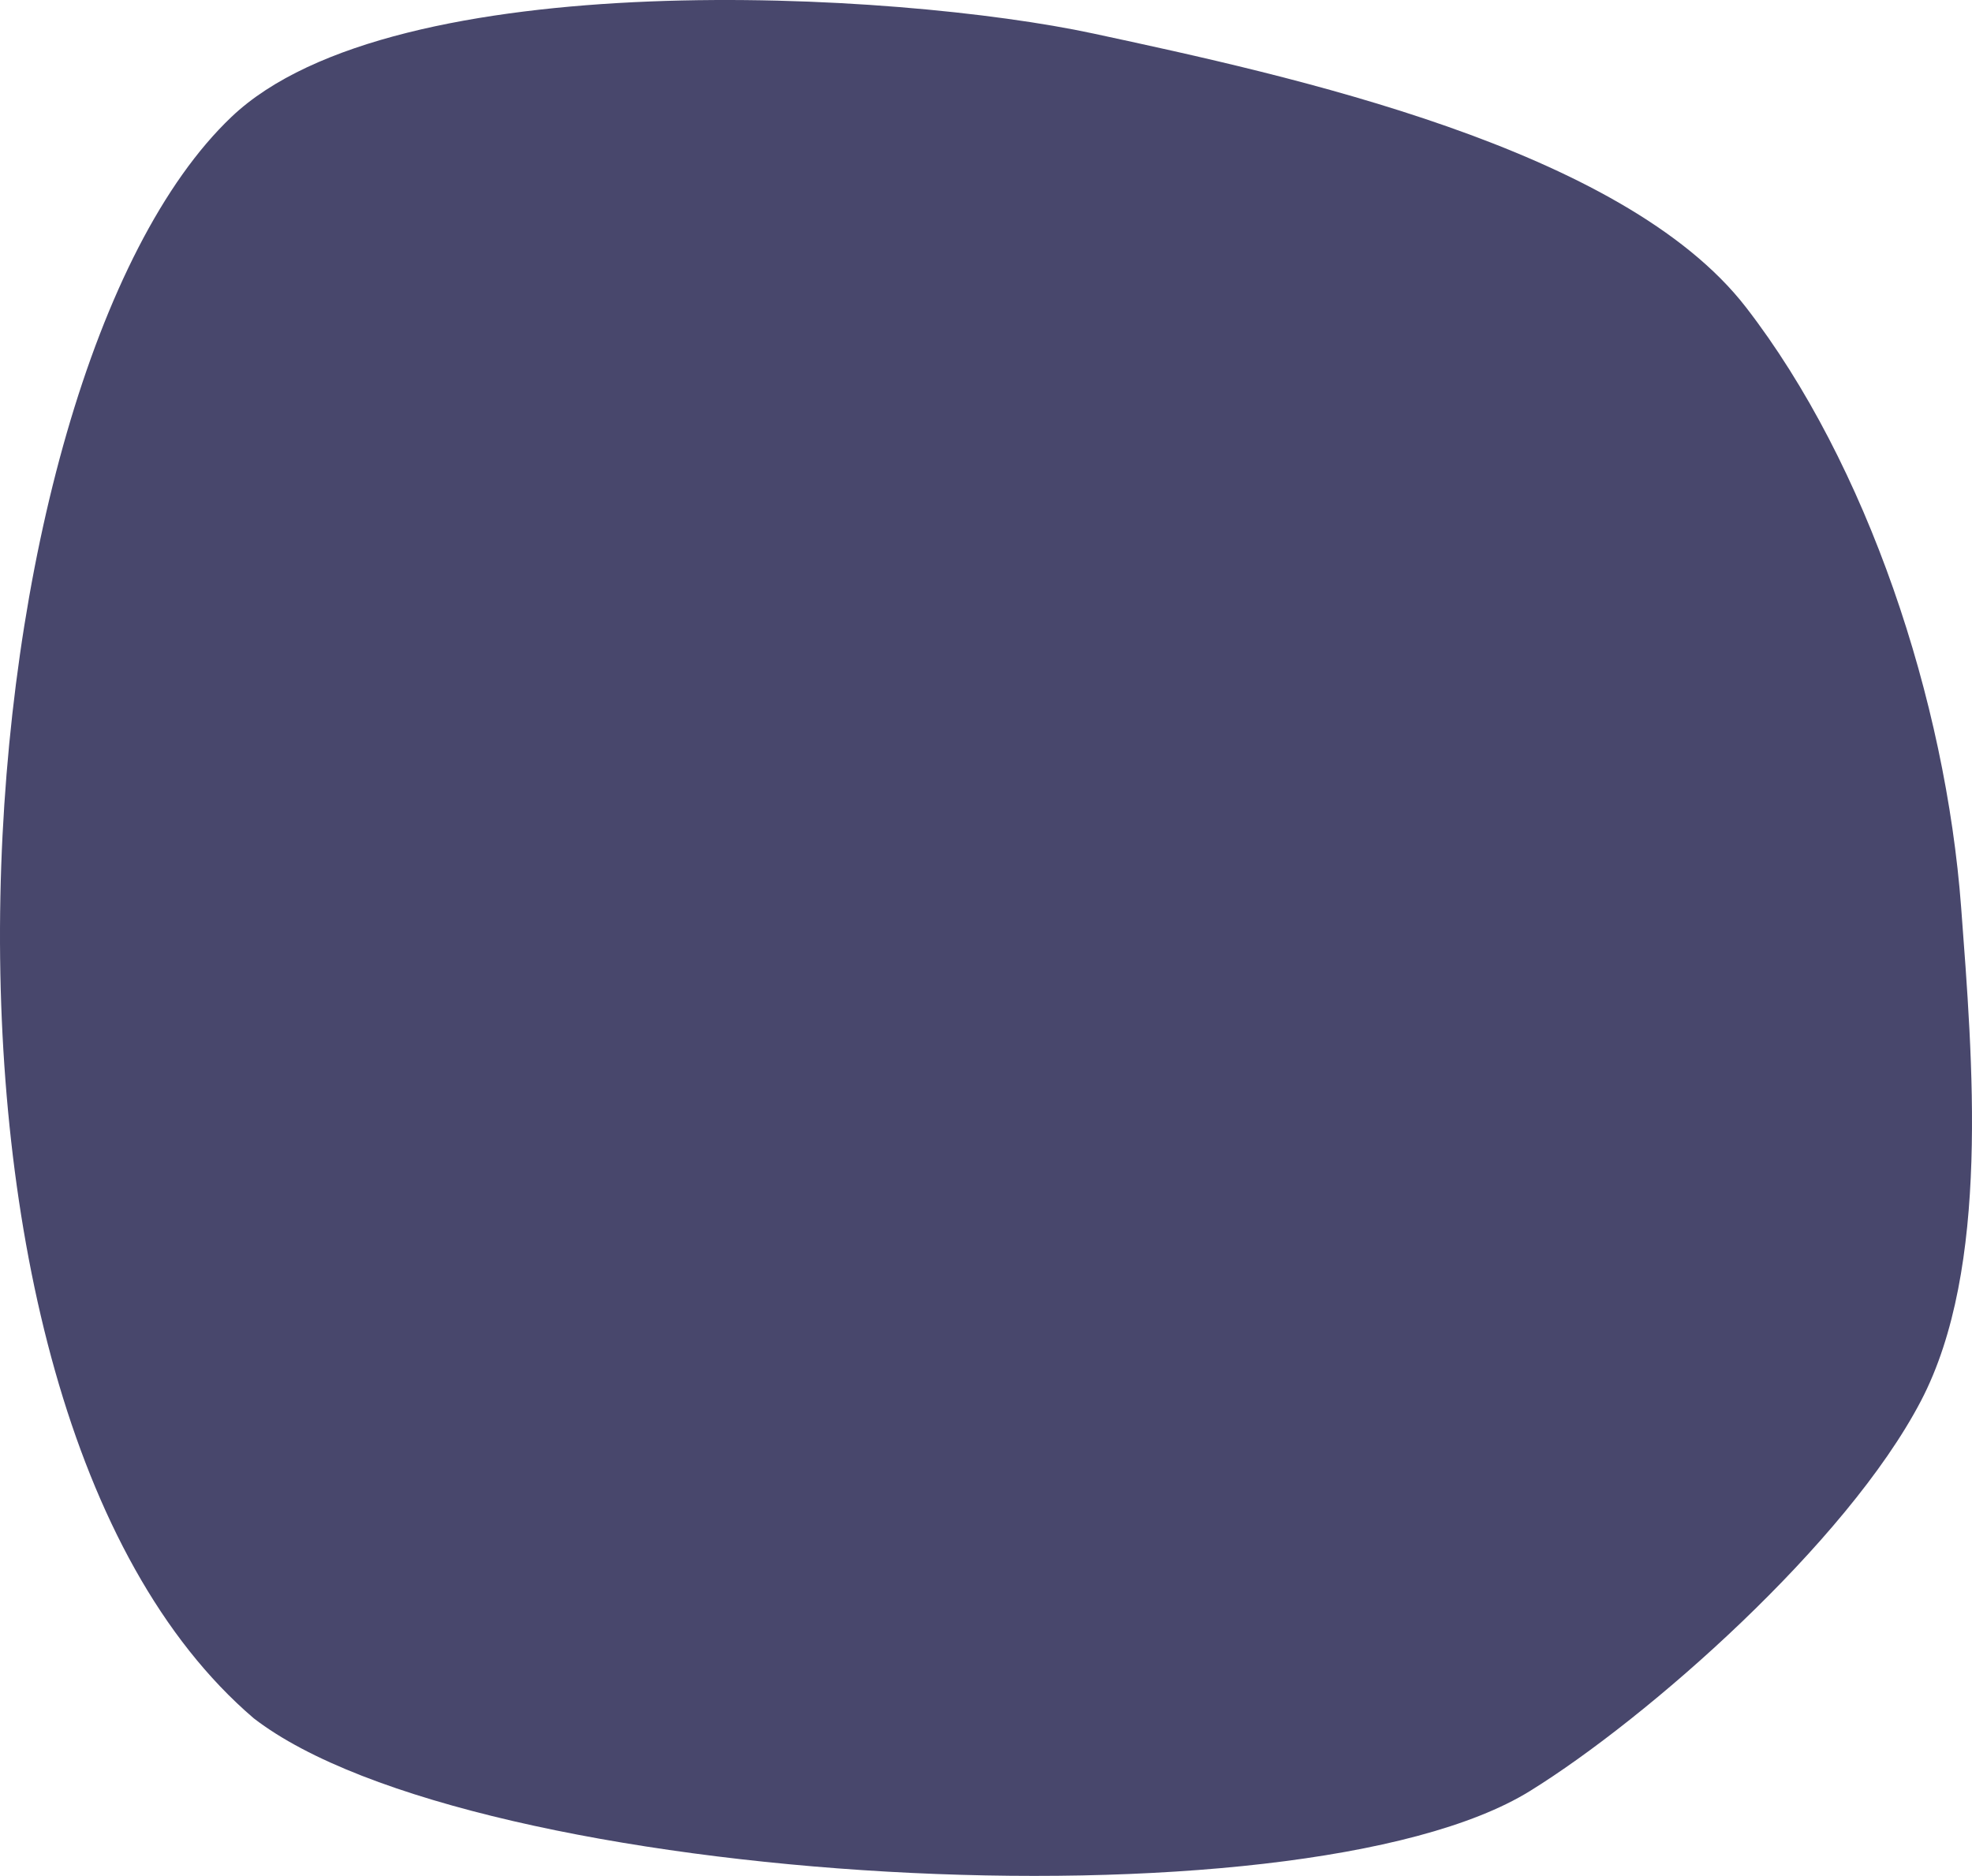 <svg width="348" height="331" viewBox="0 0 348 331" fill="none" xmlns="http://www.w3.org/2000/svg">
<path fill-rule="evenodd" clip-rule="evenodd" d="M40.853 20.623C69.503 -6.618 158.284 -1.533 192.952 5.918C227.621 13.368 286.354 26.071 308.122 54.231C329.542 81.936 343.352 123.588 346.088 160.157C348.09 186.938 351.267 223.719 338.979 247.211C325.852 272.307 290.761 303.173 270.004 316.016C229.171 341.279 83.39 332.987 44.782 303.194C-20.716 247.212 -7.647 66.738 40.853 20.623Z" fill="#48476C"/>
</svg>
